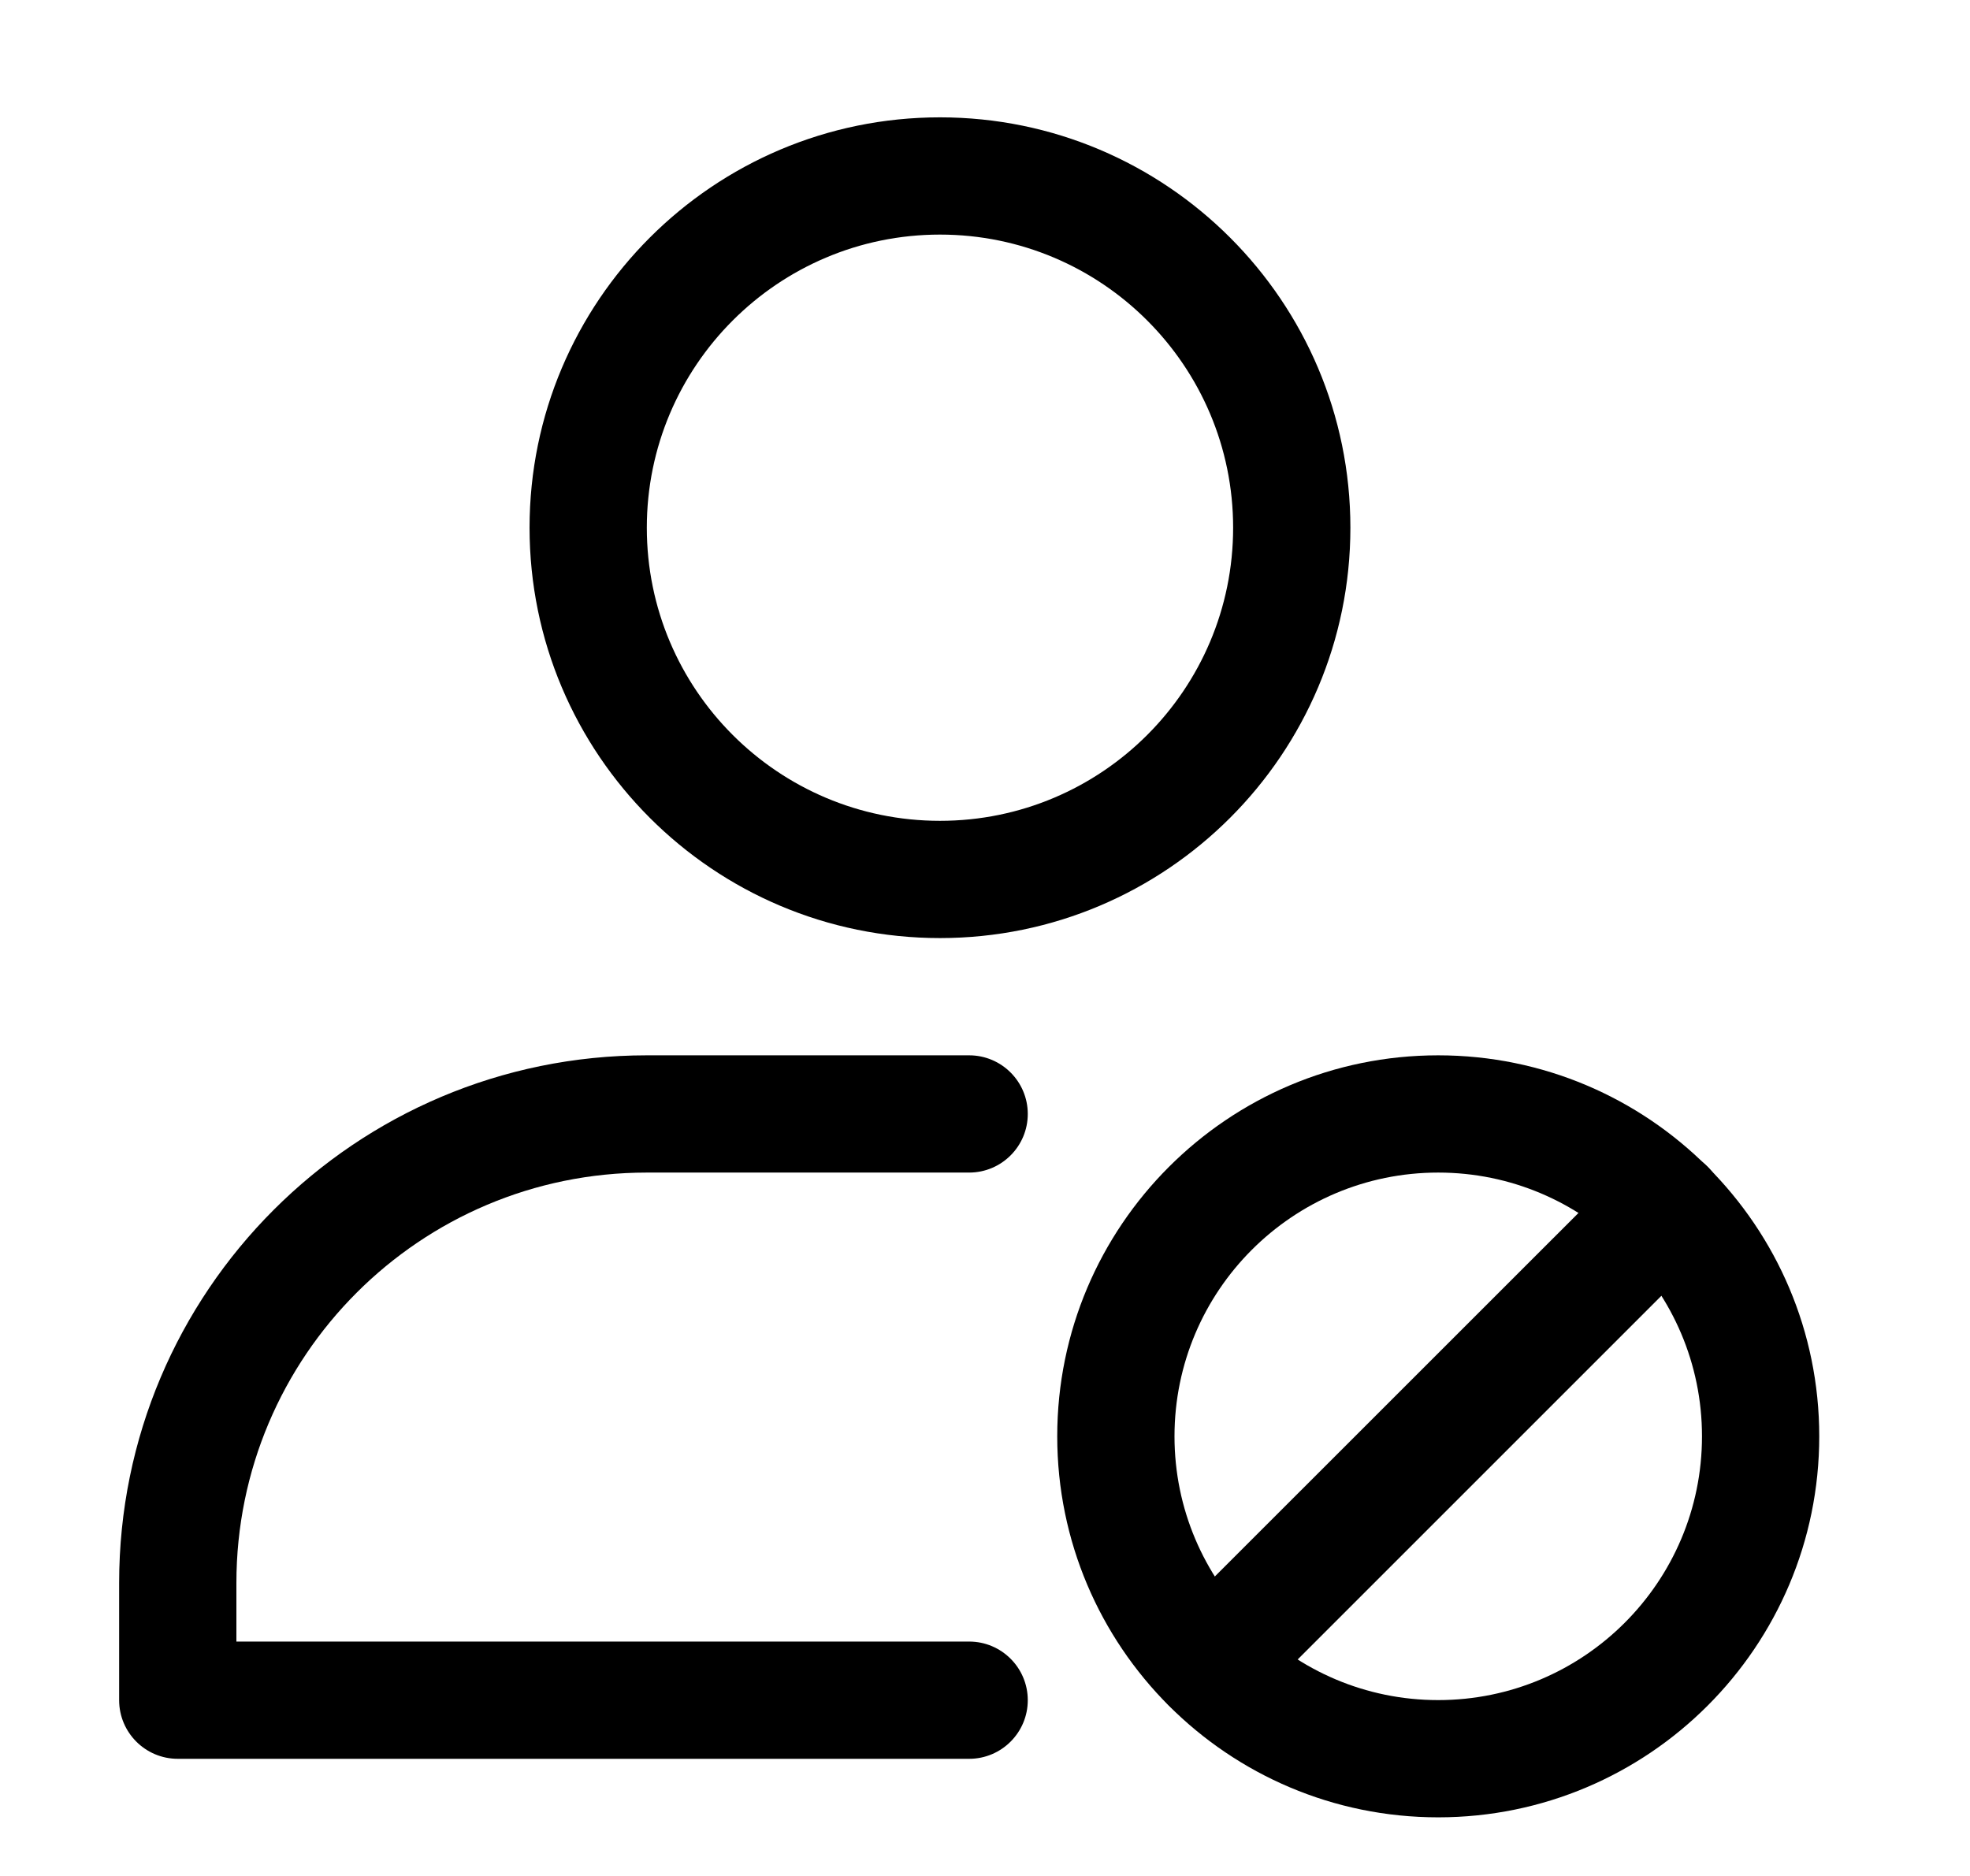 <svg width="21" height="20" viewBox="0 0 21 20" fill="none" xmlns="http://www.w3.org/2000/svg">
<path fill-rule="evenodd" clip-rule="evenodd" d="M10.02 1.251C7.605 1.251 5.645 3.212 5.645 5.626C5.645 8.041 7.605 10.001 10.02 10.001C12.434 10.001 14.395 8.041 14.395 5.626C14.395 3.212 12.434 1.251 10.02 1.251ZM10.02 2.501C11.745 2.501 13.145 3.902 13.145 5.626C13.145 7.351 11.745 8.751 10.02 8.751C8.295 8.751 6.895 7.351 6.895 5.626C6.895 3.902 8.295 2.501 10.02 2.501Z" fill="black"/>
<path fill-rule="evenodd" clip-rule="evenodd" d="M2.52 17.501H10.331C10.676 17.501 10.956 17.781 10.956 18.126C10.956 18.471 10.676 18.751 10.331 18.751H1.895C1.55 18.751 1.27 18.471 1.27 18.126C1.27 18.126 1.27 17.611 1.27 16.876C1.27 13.77 3.788 11.251 6.895 11.251H10.331C10.676 11.251 10.956 11.531 10.956 11.876C10.956 12.221 10.676 12.501 10.331 12.501H6.895C4.478 12.501 2.52 14.46 2.52 16.876V17.501Z" fill="black"/>
<path fill-rule="evenodd" clip-rule="evenodd" d="M15.331 11.251C13.089 11.251 11.27 13.071 11.27 15.313C11.27 17.555 13.089 19.375 15.331 19.375C17.573 19.375 19.393 17.555 19.393 15.313C19.393 13.071 17.573 11.251 15.331 11.251ZM15.331 12.501C16.883 12.501 18.143 13.761 18.143 15.313C18.143 16.865 16.883 18.125 15.331 18.125C13.78 18.125 12.52 16.865 12.52 15.313C12.52 13.761 13.78 12.501 15.331 12.501Z" fill="black"/>
<path fill-rule="evenodd" clip-rule="evenodd" d="M17.32 12.438L12.46 17.297C12.216 17.541 12.216 17.938 12.46 18.181C12.704 18.426 13.1 18.426 13.344 18.181L18.203 13.322C18.448 13.078 18.448 12.682 18.203 12.438C17.959 12.194 17.563 12.194 17.32 12.438Z" fill="black"/>
</svg>

